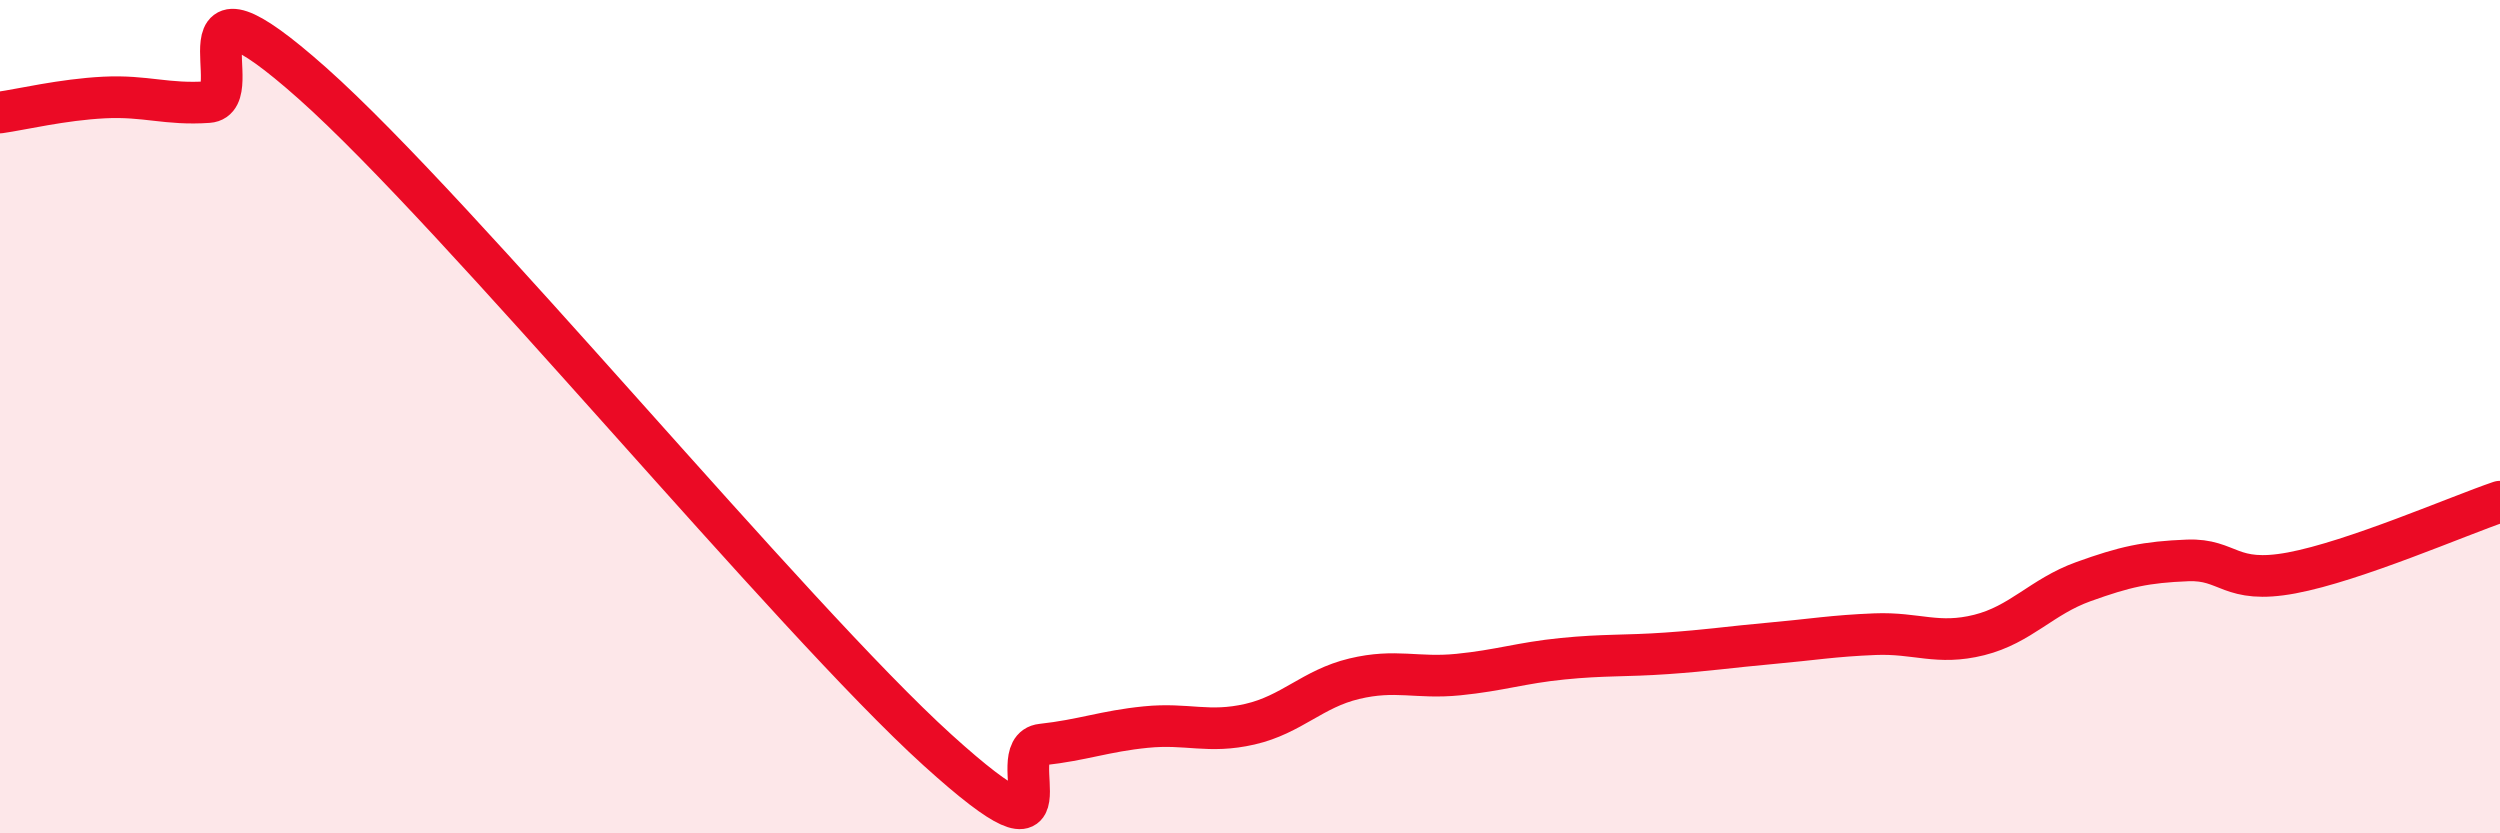 
    <svg width="60" height="20" viewBox="0 0 60 20" xmlns="http://www.w3.org/2000/svg">
      <path
        d="M 0,2.7 C 0.5,2.63 1.5,2.39 2.5,2.34 C 3.5,2.29 4,2.52 5,2.45 C 6,2.38 4,-1.11 7.5,2 C 11,5.11 19,14.83 22.5,18 C 26,21.17 24,17.98 25,17.87 C 26,17.76 26.5,17.55 27.5,17.45 C 28.5,17.35 29,17.61 30,17.38 C 31,17.15 31.5,16.53 32.5,16.29 C 33.5,16.05 34,16.29 35,16.19 C 36,16.09 36.5,15.91 37.5,15.81 C 38.5,15.71 39,15.75 40,15.68 C 41,15.61 41.5,15.53 42.5,15.44 C 43.5,15.35 44,15.26 45,15.22 C 46,15.18 46.5,15.49 47.5,15.24 C 48.5,14.99 49,14.32 50,13.96 C 51,13.6 51.5,13.49 52.5,13.45 C 53.5,13.41 53.5,14.03 55,13.75 C 56.5,13.47 59,12.38 60,12.04L60 20L0 20Z"
        fill="#EB0A25"
        opacity="0.1"
        stroke-linecap="round"
        stroke-linejoin="round"
      />
      <path
        d="M 0,2.7 C 0.5,2.63 1.5,2.39 2.5,2.34 C 3.5,2.29 4,2.52 5,2.45 C 6,2.38 4,-1.11 7.5,2 C 11,5.11 19,14.83 22.5,18 C 26,21.17 24,17.98 25,17.87 C 26,17.76 26.5,17.55 27.5,17.45 C 28.5,17.35 29,17.61 30,17.38 C 31,17.15 31.5,16.53 32.5,16.29 C 33.5,16.05 34,16.29 35,16.19 C 36,16.09 36.5,15.91 37.5,15.81 C 38.5,15.71 39,15.75 40,15.68 C 41,15.61 41.5,15.53 42.5,15.44 C 43.5,15.35 44,15.26 45,15.22 C 46,15.18 46.5,15.49 47.5,15.24 C 48.5,14.99 49,14.32 50,13.96 C 51,13.6 51.5,13.49 52.5,13.45 C 53.5,13.41 53.5,14.03 55,13.75 C 56.5,13.47 59,12.38 60,12.04"
        stroke="#EB0A25"
        stroke-width="1"
        fill="none"
        stroke-linecap="round"
        stroke-linejoin="round"
      />
    </svg>
  